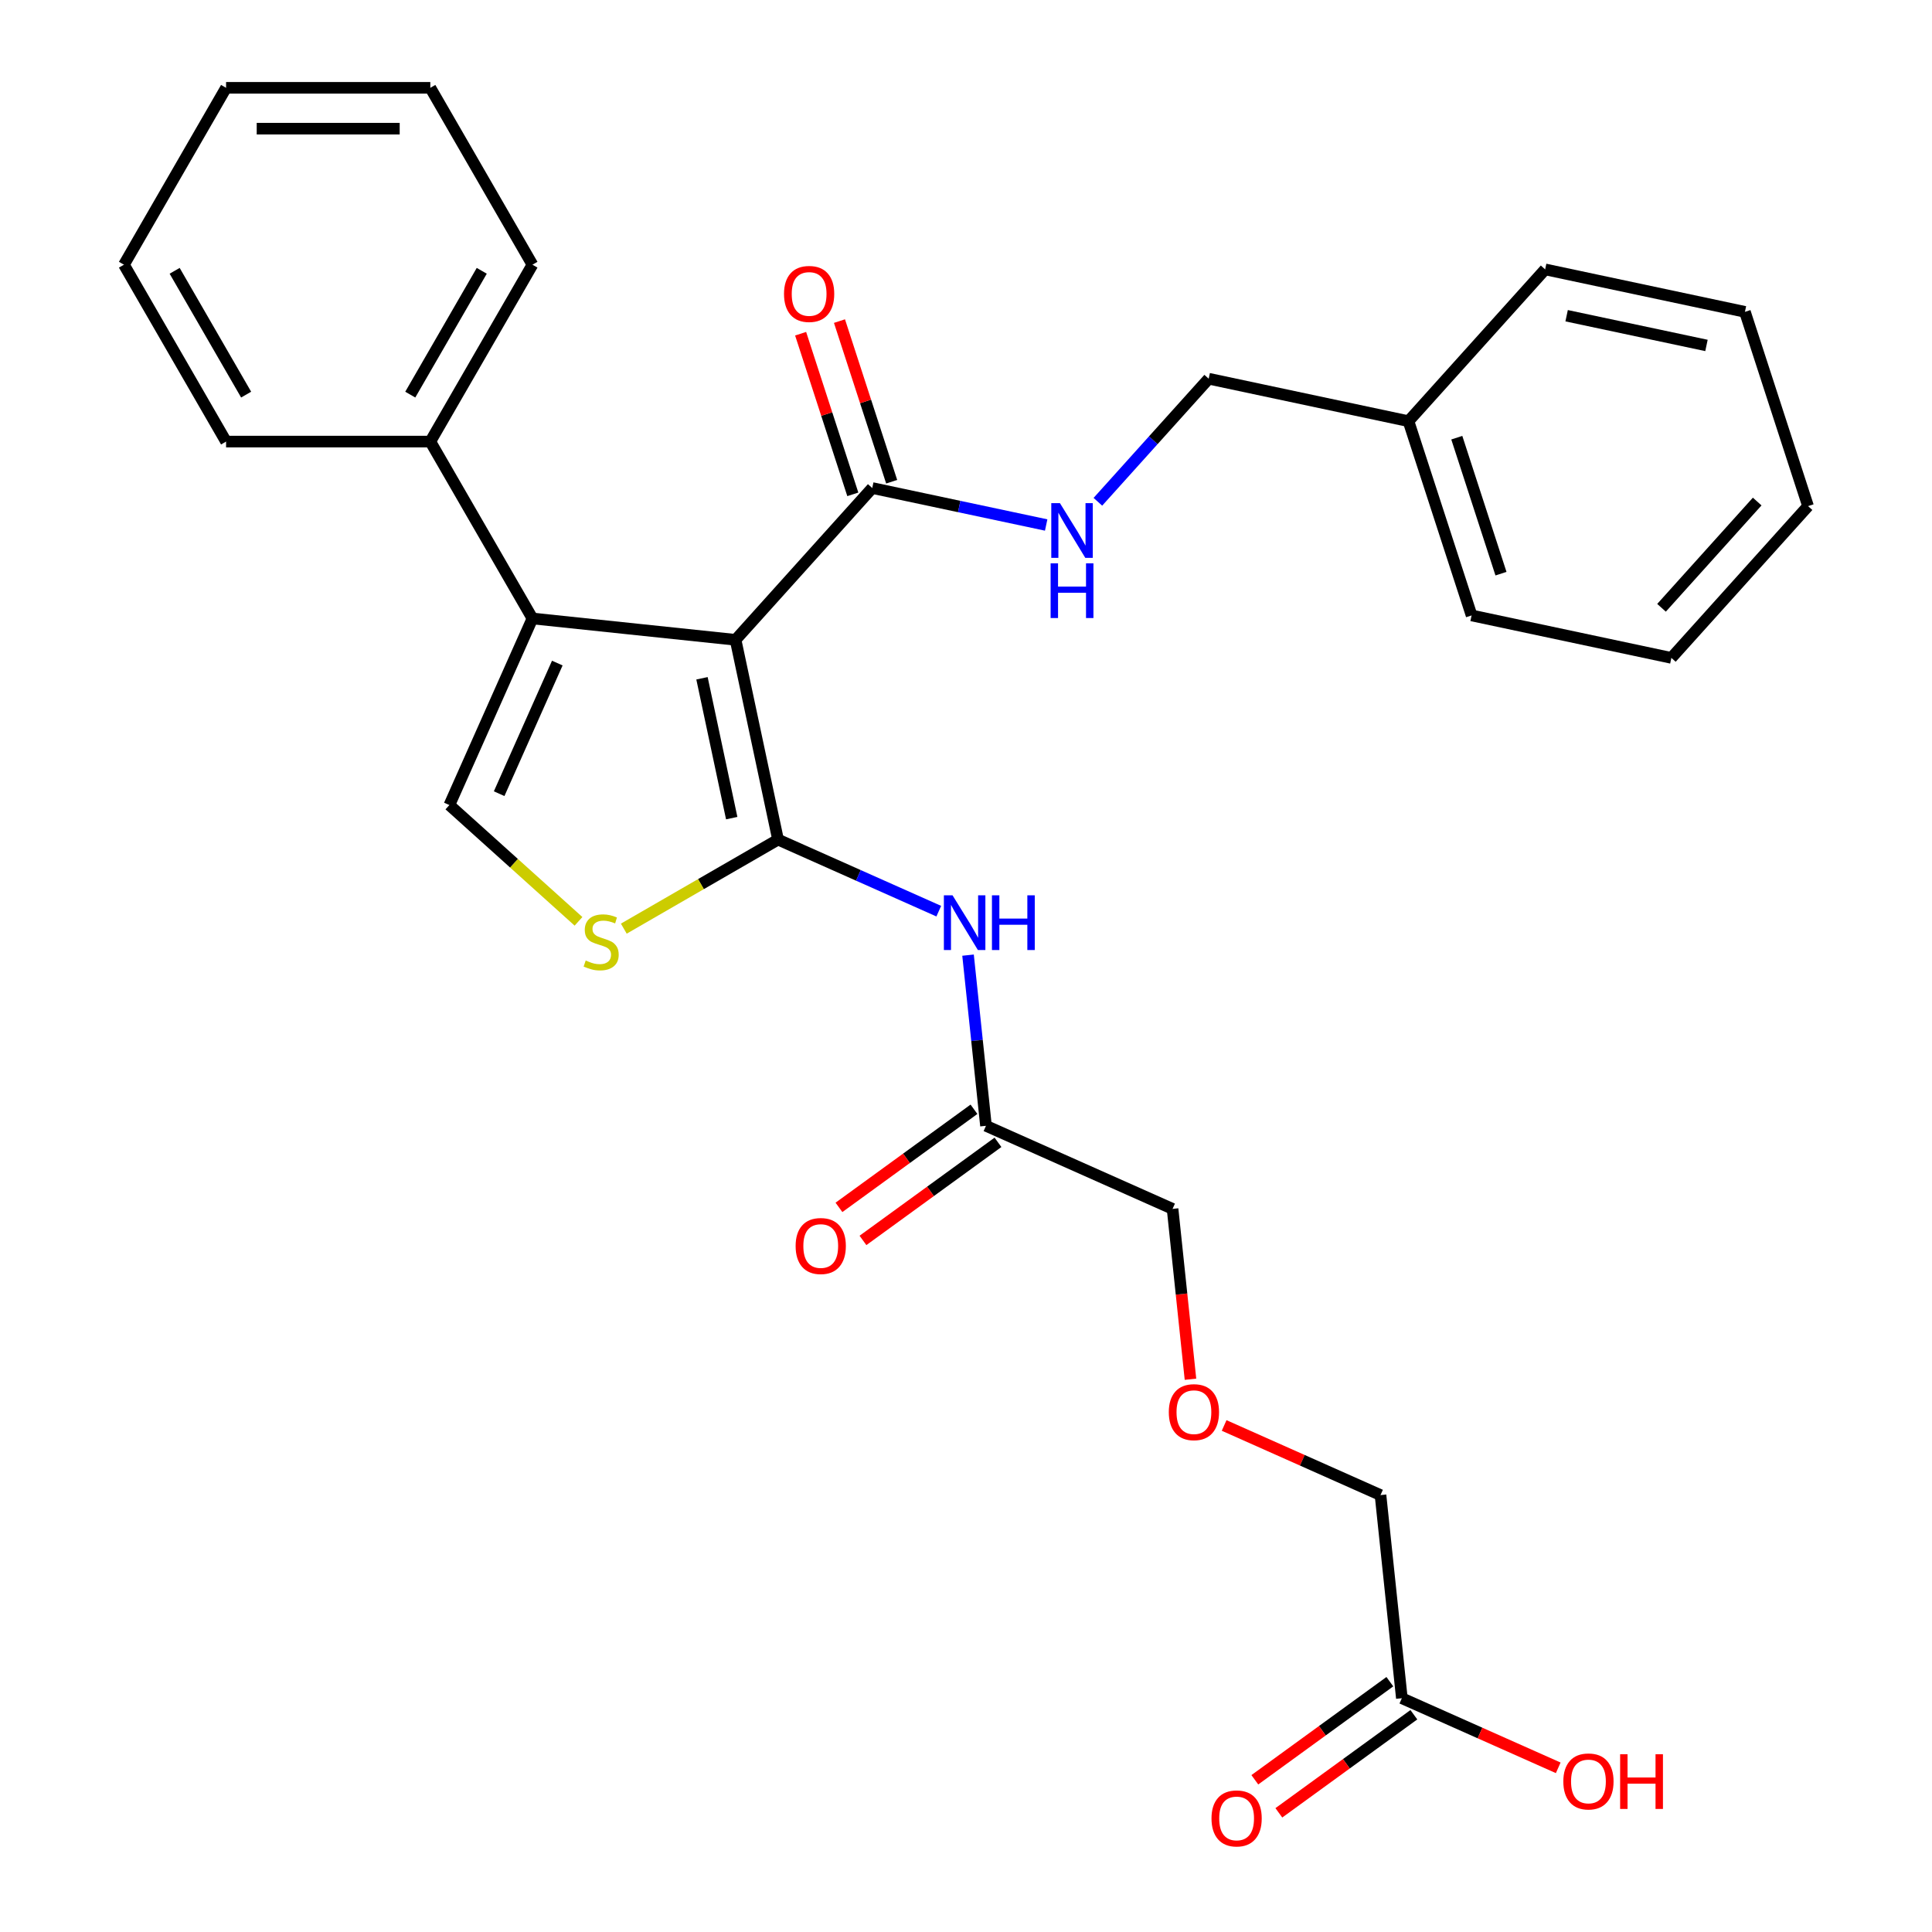 <?xml version='1.0' encoding='iso-8859-1'?>
<svg version='1.1' baseProfile='full'
              xmlns='http://www.w3.org/2000/svg'
                      xmlns:rdkit='http://www.rdkit.org/xml'
                      xmlns:xlink='http://www.w3.org/1999/xlink'
                  xml:space='preserve'
width='1000px' height='1000px' viewBox='0 0 1000 1000'>
<!-- END OF HEADER -->
<rect style='opacity:1.0;fill:#FFFFFF;stroke:none' width='1000' height='1000' x='0' y='0'> </rect>
<path class='bond-0' d='M 380.733,331.168 L 402.713,434.576' style='fill:none;fill-rule:evenodd;stroke:#000000;stroke-width:6px;stroke-linecap:butt;stroke-linejoin:miter;stroke-opacity:1' />
<path class='bond-0' d='M 363.348,351.076 L 378.734,423.461' style='fill:none;fill-rule:evenodd;stroke:#000000;stroke-width:6px;stroke-linecap:butt;stroke-linejoin:miter;stroke-opacity:1' />
<path class='bond-1' d='M 380.733,331.168 L 275.594,320.118' style='fill:none;fill-rule:evenodd;stroke:#000000;stroke-width:6px;stroke-linecap:butt;stroke-linejoin:miter;stroke-opacity:1' />
<path class='bond-5' d='M 380.733,331.168 L 451.472,252.605' style='fill:none;fill-rule:evenodd;stroke:#000000;stroke-width:6px;stroke-linecap:butt;stroke-linejoin:miter;stroke-opacity:1' />
<path class='bond-2' d='M 402.713,434.576 L 362.797,457.622' style='fill:none;fill-rule:evenodd;stroke:#000000;stroke-width:6px;stroke-linecap:butt;stroke-linejoin:miter;stroke-opacity:1' />
<path class='bond-2' d='M 362.797,457.622 L 322.881,480.667' style='fill:none;fill-rule:evenodd;stroke:#CCCC00;stroke-width:6px;stroke-linecap:butt;stroke-linejoin:miter;stroke-opacity:1' />
<path class='bond-4' d='M 402.713,434.576 L 444.31,453.097' style='fill:none;fill-rule:evenodd;stroke:#000000;stroke-width:6px;stroke-linecap:butt;stroke-linejoin:miter;stroke-opacity:1' />
<path class='bond-4' d='M 444.31,453.097 L 485.908,471.617' style='fill:none;fill-rule:evenodd;stroke:#0000FF;stroke-width:6px;stroke-linecap:butt;stroke-linejoin:miter;stroke-opacity:1' />
<path class='bond-3' d='M 275.594,320.118 L 232.595,416.696' style='fill:none;fill-rule:evenodd;stroke:#000000;stroke-width:6px;stroke-linecap:butt;stroke-linejoin:miter;stroke-opacity:1' />
<path class='bond-3' d='M 288.46,343.204 L 258.36,410.809' style='fill:none;fill-rule:evenodd;stroke:#000000;stroke-width:6px;stroke-linecap:butt;stroke-linejoin:miter;stroke-opacity:1' />
<path class='bond-9' d='M 275.594,320.118 L 222.735,228.563' style='fill:none;fill-rule:evenodd;stroke:#000000;stroke-width:6px;stroke-linecap:butt;stroke-linejoin:miter;stroke-opacity:1' />
<path class='bond-29' d='M 299.435,476.88 L 266.015,446.788' style='fill:none;fill-rule:evenodd;stroke:#CCCC00;stroke-width:6px;stroke-linecap:butt;stroke-linejoin:miter;stroke-opacity:1' />
<path class='bond-29' d='M 266.015,446.788 L 232.595,416.696' style='fill:none;fill-rule:evenodd;stroke:#000000;stroke-width:6px;stroke-linecap:butt;stroke-linejoin:miter;stroke-opacity:1' />
<path class='bond-6' d='M 501.057,494.378 L 505.699,538.546' style='fill:none;fill-rule:evenodd;stroke:#0000FF;stroke-width:6px;stroke-linecap:butt;stroke-linejoin:miter;stroke-opacity:1' />
<path class='bond-6' d='M 505.699,538.546 L 510.341,582.714' style='fill:none;fill-rule:evenodd;stroke:#000000;stroke-width:6px;stroke-linecap:butt;stroke-linejoin:miter;stroke-opacity:1' />
<path class='bond-7' d='M 451.472,252.605 L 496.484,262.172' style='fill:none;fill-rule:evenodd;stroke:#000000;stroke-width:6px;stroke-linecap:butt;stroke-linejoin:miter;stroke-opacity:1' />
<path class='bond-7' d='M 496.484,262.172 L 541.497,271.74' style='fill:none;fill-rule:evenodd;stroke:#0000FF;stroke-width:6px;stroke-linecap:butt;stroke-linejoin:miter;stroke-opacity:1' />
<path class='bond-10' d='M 461.526,249.338 L 448.019,207.767' style='fill:none;fill-rule:evenodd;stroke:#000000;stroke-width:6px;stroke-linecap:butt;stroke-linejoin:miter;stroke-opacity:1' />
<path class='bond-10' d='M 448.019,207.767 L 434.512,166.197' style='fill:none;fill-rule:evenodd;stroke:#FF0000;stroke-width:6px;stroke-linecap:butt;stroke-linejoin:miter;stroke-opacity:1' />
<path class='bond-10' d='M 441.417,255.871 L 427.91,214.301' style='fill:none;fill-rule:evenodd;stroke:#000000;stroke-width:6px;stroke-linecap:butt;stroke-linejoin:miter;stroke-opacity:1' />
<path class='bond-10' d='M 427.91,214.301 L 414.403,172.731' style='fill:none;fill-rule:evenodd;stroke:#FF0000;stroke-width:6px;stroke-linecap:butt;stroke-linejoin:miter;stroke-opacity:1' />
<path class='bond-11' d='M 504.127,574.162 L 469.185,599.549' style='fill:none;fill-rule:evenodd;stroke:#000000;stroke-width:6px;stroke-linecap:butt;stroke-linejoin:miter;stroke-opacity:1' />
<path class='bond-11' d='M 469.185,599.549 L 434.243,624.936' style='fill:none;fill-rule:evenodd;stroke:#FF0000;stroke-width:6px;stroke-linecap:butt;stroke-linejoin:miter;stroke-opacity:1' />
<path class='bond-11' d='M 516.555,591.267 L 481.613,616.654' style='fill:none;fill-rule:evenodd;stroke:#000000;stroke-width:6px;stroke-linecap:butt;stroke-linejoin:miter;stroke-opacity:1' />
<path class='bond-11' d='M 481.613,616.654 L 446.671,642.041' style='fill:none;fill-rule:evenodd;stroke:#FF0000;stroke-width:6px;stroke-linecap:butt;stroke-linejoin:miter;stroke-opacity:1' />
<path class='bond-17' d='M 510.341,582.714 L 606.92,625.714' style='fill:none;fill-rule:evenodd;stroke:#000000;stroke-width:6px;stroke-linecap:butt;stroke-linejoin:miter;stroke-opacity:1' />
<path class='bond-13' d='M 568.263,259.721 L 596.941,227.871' style='fill:none;fill-rule:evenodd;stroke:#0000FF;stroke-width:6px;stroke-linecap:butt;stroke-linejoin:miter;stroke-opacity:1' />
<path class='bond-13' d='M 596.941,227.871 L 625.619,196.021' style='fill:none;fill-rule:evenodd;stroke:#000000;stroke-width:6px;stroke-linecap:butt;stroke-linejoin:miter;stroke-opacity:1' />
<path class='bond-8' d='M 725.599,878.991 L 714.548,773.852' style='fill:none;fill-rule:evenodd;stroke:#000000;stroke-width:6px;stroke-linecap:butt;stroke-linejoin:miter;stroke-opacity:1' />
<path class='bond-12' d='M 719.385,870.438 L 684.443,895.825' style='fill:none;fill-rule:evenodd;stroke:#000000;stroke-width:6px;stroke-linecap:butt;stroke-linejoin:miter;stroke-opacity:1' />
<path class='bond-12' d='M 684.443,895.825 L 649.5,921.212' style='fill:none;fill-rule:evenodd;stroke:#FF0000;stroke-width:6px;stroke-linecap:butt;stroke-linejoin:miter;stroke-opacity:1' />
<path class='bond-12' d='M 731.813,887.543 L 696.87,912.931' style='fill:none;fill-rule:evenodd;stroke:#000000;stroke-width:6px;stroke-linecap:butt;stroke-linejoin:miter;stroke-opacity:1' />
<path class='bond-12' d='M 696.87,912.931 L 661.928,938.318' style='fill:none;fill-rule:evenodd;stroke:#FF0000;stroke-width:6px;stroke-linecap:butt;stroke-linejoin:miter;stroke-opacity:1' />
<path class='bond-15' d='M 725.599,878.991 L 766.066,897.008' style='fill:none;fill-rule:evenodd;stroke:#000000;stroke-width:6px;stroke-linecap:butt;stroke-linejoin:miter;stroke-opacity:1' />
<path class='bond-15' d='M 766.066,897.008 L 806.534,915.025' style='fill:none;fill-rule:evenodd;stroke:#FF0000;stroke-width:6px;stroke-linecap:butt;stroke-linejoin:miter;stroke-opacity:1' />
<path class='bond-19' d='M 222.735,228.563 L 275.594,137.009' style='fill:none;fill-rule:evenodd;stroke:#000000;stroke-width:6px;stroke-linecap:butt;stroke-linejoin:miter;stroke-opacity:1' />
<path class='bond-19' d='M 212.353,204.258 L 249.354,140.17' style='fill:none;fill-rule:evenodd;stroke:#000000;stroke-width:6px;stroke-linecap:butt;stroke-linejoin:miter;stroke-opacity:1' />
<path class='bond-20' d='M 222.735,228.563 L 117.017,228.563' style='fill:none;fill-rule:evenodd;stroke:#000000;stroke-width:6px;stroke-linecap:butt;stroke-linejoin:miter;stroke-opacity:1' />
<path class='bond-16' d='M 625.619,196.021 L 729.026,218.001' style='fill:none;fill-rule:evenodd;stroke:#000000;stroke-width:6px;stroke-linecap:butt;stroke-linejoin:miter;stroke-opacity:1' />
<path class='bond-14' d='M 616.187,713.89 L 611.553,669.802' style='fill:none;fill-rule:evenodd;stroke:#FF0000;stroke-width:6px;stroke-linecap:butt;stroke-linejoin:miter;stroke-opacity:1' />
<path class='bond-14' d='M 611.553,669.802 L 606.92,625.714' style='fill:none;fill-rule:evenodd;stroke:#000000;stroke-width:6px;stroke-linecap:butt;stroke-linejoin:miter;stroke-opacity:1' />
<path class='bond-18' d='M 633.613,737.817 L 674.081,755.835' style='fill:none;fill-rule:evenodd;stroke:#FF0000;stroke-width:6px;stroke-linecap:butt;stroke-linejoin:miter;stroke-opacity:1' />
<path class='bond-18' d='M 674.081,755.835 L 714.548,773.852' style='fill:none;fill-rule:evenodd;stroke:#000000;stroke-width:6px;stroke-linecap:butt;stroke-linejoin:miter;stroke-opacity:1' />
<path class='bond-21' d='M 729.026,218.001 L 761.695,318.545' style='fill:none;fill-rule:evenodd;stroke:#000000;stroke-width:6px;stroke-linecap:butt;stroke-linejoin:miter;stroke-opacity:1' />
<path class='bond-21' d='M 754.036,226.549 L 776.904,296.929' style='fill:none;fill-rule:evenodd;stroke:#000000;stroke-width:6px;stroke-linecap:butt;stroke-linejoin:miter;stroke-opacity:1' />
<path class='bond-22' d='M 729.026,218.001 L 799.766,139.437' style='fill:none;fill-rule:evenodd;stroke:#000000;stroke-width:6px;stroke-linecap:butt;stroke-linejoin:miter;stroke-opacity:1' />
<path class='bond-24' d='M 275.594,137.009 L 222.735,45.455' style='fill:none;fill-rule:evenodd;stroke:#000000;stroke-width:6px;stroke-linecap:butt;stroke-linejoin:miter;stroke-opacity:1' />
<path class='bond-23' d='M 117.017,228.563 L 64.158,137.009' style='fill:none;fill-rule:evenodd;stroke:#000000;stroke-width:6px;stroke-linecap:butt;stroke-linejoin:miter;stroke-opacity:1' />
<path class='bond-23' d='M 127.399,204.258 L 90.398,140.17' style='fill:none;fill-rule:evenodd;stroke:#000000;stroke-width:6px;stroke-linecap:butt;stroke-linejoin:miter;stroke-opacity:1' />
<path class='bond-26' d='M 761.695,318.545 L 865.103,340.525' style='fill:none;fill-rule:evenodd;stroke:#000000;stroke-width:6px;stroke-linecap:butt;stroke-linejoin:miter;stroke-opacity:1' />
<path class='bond-25' d='M 799.766,139.437 L 903.173,161.417' style='fill:none;fill-rule:evenodd;stroke:#000000;stroke-width:6px;stroke-linecap:butt;stroke-linejoin:miter;stroke-opacity:1' />
<path class='bond-25' d='M 810.881,163.416 L 883.266,178.802' style='fill:none;fill-rule:evenodd;stroke:#000000;stroke-width:6px;stroke-linecap:butt;stroke-linejoin:miter;stroke-opacity:1' />
<path class='bond-27' d='M 64.158,137.009 L 117.017,45.455' style='fill:none;fill-rule:evenodd;stroke:#000000;stroke-width:6px;stroke-linecap:butt;stroke-linejoin:miter;stroke-opacity:1' />
<path class='bond-30' d='M 222.735,45.455 L 117.017,45.455' style='fill:none;fill-rule:evenodd;stroke:#000000;stroke-width:6px;stroke-linecap:butt;stroke-linejoin:miter;stroke-opacity:1' />
<path class='bond-30' d='M 206.877,66.598 L 132.875,66.598' style='fill:none;fill-rule:evenodd;stroke:#000000;stroke-width:6px;stroke-linecap:butt;stroke-linejoin:miter;stroke-opacity:1' />
<path class='bond-28' d='M 903.173,161.417 L 935.842,261.961' style='fill:none;fill-rule:evenodd;stroke:#000000;stroke-width:6px;stroke-linecap:butt;stroke-linejoin:miter;stroke-opacity:1' />
<path class='bond-31' d='M 865.103,340.525 L 935.842,261.961' style='fill:none;fill-rule:evenodd;stroke:#000000;stroke-width:6px;stroke-linecap:butt;stroke-linejoin:miter;stroke-opacity:1' />
<path class='bond-31' d='M 860.001,314.592 L 909.518,259.598' style='fill:none;fill-rule:evenodd;stroke:#000000;stroke-width:6px;stroke-linecap:butt;stroke-linejoin:miter;stroke-opacity:1' />
<path  class='atom-3' d='M 303.158 497.155
Q 303.478 497.275, 304.798 497.835
Q 306.118 498.395, 307.558 498.755
Q 309.038 499.075, 310.478 499.075
Q 313.158 499.075, 314.718 497.795
Q 316.278 496.475, 316.278 494.195
Q 316.278 492.635, 315.478 491.675
Q 314.718 490.715, 313.518 490.195
Q 312.318 489.675, 310.318 489.075
Q 307.798 488.315, 306.278 487.595
Q 304.798 486.875, 303.718 485.355
Q 302.678 483.835, 302.678 481.275
Q 302.678 477.715, 305.078 475.515
Q 307.518 473.315, 312.318 473.315
Q 315.598 473.315, 319.318 474.875
L 318.398 477.955
Q 314.998 476.555, 312.438 476.555
Q 309.678 476.555, 308.158 477.715
Q 306.638 478.835, 306.678 480.795
Q 306.678 482.315, 307.438 483.235
Q 308.238 484.155, 309.358 484.675
Q 310.518 485.195, 312.438 485.795
Q 314.998 486.595, 316.518 487.395
Q 318.038 488.195, 319.118 489.835
Q 320.238 491.435, 320.238 494.195
Q 320.238 498.115, 317.598 500.235
Q 314.998 502.315, 310.638 502.315
Q 308.118 502.315, 306.198 501.755
Q 304.318 501.235, 302.078 500.315
L 303.158 497.155
' fill='#CCCC00'/>
<path  class='atom-5' d='M 493.031 463.416
L 502.311 478.416
Q 503.231 479.896, 504.711 482.576
Q 506.191 485.256, 506.271 485.416
L 506.271 463.416
L 510.031 463.416
L 510.031 491.736
L 506.151 491.736
L 496.191 475.336
Q 495.031 473.416, 493.791 471.216
Q 492.591 469.016, 492.231 468.336
L 492.231 491.736
L 488.551 491.736
L 488.551 463.416
L 493.031 463.416
' fill='#0000FF'/>
<path  class='atom-5' d='M 513.431 463.416
L 517.271 463.416
L 517.271 475.456
L 531.751 475.456
L 531.751 463.416
L 535.591 463.416
L 535.591 491.736
L 531.751 491.736
L 531.751 478.656
L 517.271 478.656
L 517.271 491.736
L 513.431 491.736
L 513.431 463.416
' fill='#0000FF'/>
<path  class='atom-8' d='M 548.62 260.425
L 557.9 275.425
Q 558.82 276.905, 560.3 279.585
Q 561.78 282.265, 561.86 282.425
L 561.86 260.425
L 565.62 260.425
L 565.62 288.745
L 561.74 288.745
L 551.78 272.345
Q 550.62 270.425, 549.38 268.225
Q 548.18 266.025, 547.82 265.345
L 547.82 288.745
L 544.14 288.745
L 544.14 260.425
L 548.62 260.425
' fill='#0000FF'/>
<path  class='atom-8' d='M 543.8 291.577
L 547.64 291.577
L 547.64 303.617
L 562.12 303.617
L 562.12 291.577
L 565.96 291.577
L 565.96 319.897
L 562.12 319.897
L 562.12 306.817
L 547.64 306.817
L 547.64 319.897
L 543.8 319.897
L 543.8 291.577
' fill='#0000FF'/>
<path  class='atom-11' d='M 405.803 152.141
Q 405.803 145.341, 409.163 141.541
Q 412.523 137.741, 418.803 137.741
Q 425.083 137.741, 428.443 141.541
Q 431.803 145.341, 431.803 152.141
Q 431.803 159.021, 428.403 162.941
Q 425.003 166.821, 418.803 166.821
Q 412.563 166.821, 409.163 162.941
Q 405.803 159.061, 405.803 152.141
M 418.803 163.621
Q 423.123 163.621, 425.443 160.741
Q 427.803 157.821, 427.803 152.141
Q 427.803 146.581, 425.443 143.781
Q 423.123 140.941, 418.803 140.941
Q 414.483 140.941, 412.123 143.741
Q 409.803 146.541, 409.803 152.141
Q 409.803 157.861, 412.123 160.741
Q 414.483 163.621, 418.803 163.621
' fill='#FF0000'/>
<path  class='atom-12' d='M 411.814 644.934
Q 411.814 638.134, 415.174 634.334
Q 418.534 630.534, 424.814 630.534
Q 431.094 630.534, 434.454 634.334
Q 437.814 638.134, 437.814 644.934
Q 437.814 651.814, 434.414 655.734
Q 431.014 659.614, 424.814 659.614
Q 418.574 659.614, 415.174 655.734
Q 411.814 651.854, 411.814 644.934
M 424.814 656.414
Q 429.134 656.414, 431.454 653.534
Q 433.814 650.614, 433.814 644.934
Q 433.814 639.374, 431.454 636.574
Q 429.134 633.734, 424.814 633.734
Q 420.494 633.734, 418.134 636.534
Q 415.814 639.334, 415.814 644.934
Q 415.814 650.654, 418.134 653.534
Q 420.494 656.414, 424.814 656.414
' fill='#FF0000'/>
<path  class='atom-13' d='M 627.071 941.21
Q 627.071 934.41, 630.431 930.61
Q 633.791 926.81, 640.071 926.81
Q 646.351 926.81, 649.711 930.61
Q 653.071 934.41, 653.071 941.21
Q 653.071 948.09, 649.671 952.01
Q 646.271 955.89, 640.071 955.89
Q 633.831 955.89, 630.431 952.01
Q 627.071 948.13, 627.071 941.21
M 640.071 952.69
Q 644.391 952.69, 646.711 949.81
Q 649.071 946.89, 649.071 941.21
Q 649.071 935.65, 646.711 932.85
Q 644.391 930.01, 640.071 930.01
Q 635.751 930.01, 633.391 932.81
Q 631.071 935.61, 631.071 941.21
Q 631.071 946.93, 633.391 949.81
Q 635.751 952.69, 640.071 952.69
' fill='#FF0000'/>
<path  class='atom-15' d='M 604.97 730.933
Q 604.97 724.133, 608.33 720.333
Q 611.69 716.533, 617.97 716.533
Q 624.25 716.533, 627.61 720.333
Q 630.97 724.133, 630.97 730.933
Q 630.97 737.813, 627.57 741.733
Q 624.17 745.613, 617.97 745.613
Q 611.73 745.613, 608.33 741.733
Q 604.97 737.853, 604.97 730.933
M 617.97 742.413
Q 622.29 742.413, 624.61 739.533
Q 626.97 736.613, 626.97 730.933
Q 626.97 725.373, 624.61 722.573
Q 622.29 719.733, 617.97 719.733
Q 613.65 719.733, 611.29 722.533
Q 608.97 725.333, 608.97 730.933
Q 608.97 736.653, 611.29 739.533
Q 613.65 742.413, 617.97 742.413
' fill='#FF0000'/>
<path  class='atom-16' d='M 809.177 922.07
Q 809.177 915.27, 812.537 911.47
Q 815.897 907.67, 822.177 907.67
Q 828.457 907.67, 831.817 911.47
Q 835.177 915.27, 835.177 922.07
Q 835.177 928.95, 831.777 932.87
Q 828.377 936.75, 822.177 936.75
Q 815.937 936.75, 812.537 932.87
Q 809.177 928.99, 809.177 922.07
M 822.177 933.55
Q 826.497 933.55, 828.817 930.67
Q 831.177 927.75, 831.177 922.07
Q 831.177 916.51, 828.817 913.71
Q 826.497 910.87, 822.177 910.87
Q 817.857 910.87, 815.497 913.67
Q 813.177 916.47, 813.177 922.07
Q 813.177 927.79, 815.497 930.67
Q 817.857 933.55, 822.177 933.55
' fill='#FF0000'/>
<path  class='atom-16' d='M 838.577 907.99
L 842.417 907.99
L 842.417 920.03
L 856.897 920.03
L 856.897 907.99
L 860.737 907.99
L 860.737 936.31
L 856.897 936.31
L 856.897 923.23
L 842.417 923.23
L 842.417 936.31
L 838.577 936.31
L 838.577 907.99
' fill='#FF0000'/>
</svg>
